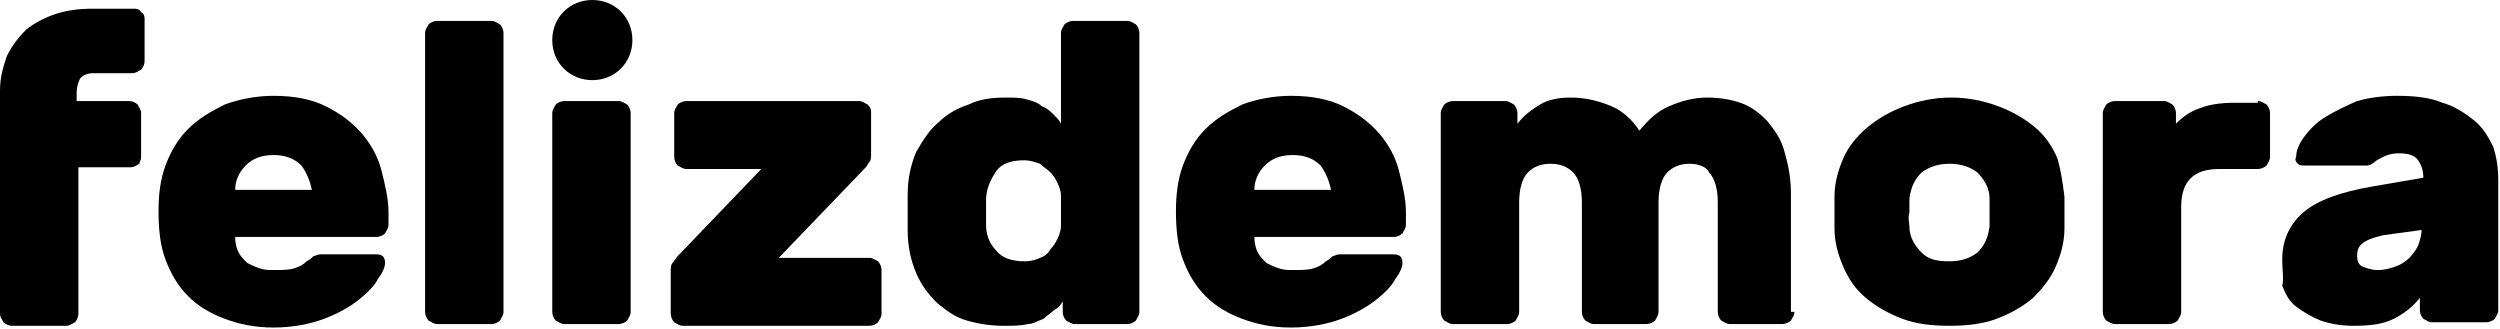 <?xml version="1.0" encoding="utf-8"?>
<!-- Generator: Adobe Illustrator 22.0.1, SVG Export Plug-In . SVG Version: 6.00 Build 0)  -->
<svg version="1.1" id="Layer_1" xmlns="http://www.w3.org/2000/svg" xmlns:xlink="http://www.w3.org/1999/xlink" x="0px" y="0px"
	 viewBox="0 0 143.5 18.9" style="enable-background:new 0 0 143.5 18.9;" xml:space="preserve">
<g>
	<g>
		<g>
			<g>
				<path d="M8.1,0.7C8,0.5,7.8,0.5,7.7,0.5H5.3c-0.8,0-1.5,0.1-2.1,0.3C2.6,1,2,1.3,1.5,1.7C1.1,2.1,0.7,2.6,0.4,3.2
					C0.2,3.8,0,4.4,0,5.2v0.7h0v3.8h0v8.3c0,0.2,0.1,0.3,0.2,0.5c0.1,0.1,0.3,0.2,0.5,0.2h3.1c0.2,0,0.3-0.1,0.5-0.2
					c0.1-0.1,0.2-0.3,0.2-0.5V9.6h3c0.2,0,0.3-0.1,0.5-0.2C8,9.3,8.1,9.2,8.1,9V6.5C8.1,6.3,8,6.2,7.9,6C7.8,5.9,7.6,5.8,7.4,5.8h-3
					V5.3c0-0.3,0.1-0.6,0.2-0.8c0.2-0.2,0.4-0.3,0.8-0.3h2.2c0.2,0,0.3-0.1,0.5-0.2c0.1-0.1,0.2-0.3,0.2-0.5V1.1
					C8.3,1,8.3,0.8,8.1,0.7z"/>
				<path d="M13.5,13.6c0,0.4,0.1,0.7,0.2,0.9c0.1,0.2,0.3,0.4,0.5,0.6c0.2,0.1,0.4,0.2,0.7,0.3c0.3,0.1,0.5,0.1,0.8,0.1
					c0.5,0,0.9,0,1.2-0.1c0.3-0.1,0.5-0.2,0.7-0.4c0.2-0.1,0.3-0.2,0.4-0.3c0.1,0,0.2-0.1,0.4-0.1h3.2c0.4,0,0.5,0.2,0.5,0.5
					c0,0.2-0.1,0.5-0.4,0.9c-0.2,0.4-0.6,0.8-1.1,1.2c-0.5,0.4-1.2,0.8-2,1.1s-1.8,0.5-2.9,0.5c-1.1,0-2-0.2-2.8-0.5
					c-0.8-0.3-1.5-0.7-2.1-1.3c-0.6-0.6-1-1.3-1.3-2.1c-0.3-0.8-0.4-1.7-0.4-2.8c0-0.9,0.1-1.8,0.4-2.6c0.3-0.8,0.7-1.5,1.3-2.1
					s1.3-1,2.1-1.4c0.8-0.3,1.8-0.5,2.8-0.5c1.2,0,2.2,0.2,3,0.6c0.8,0.4,1.5,0.9,2.1,1.6c0.5,0.6,0.9,1.3,1.1,2.1
					c0.2,0.8,0.4,1.6,0.4,2.4v0.7c0,0.2-0.1,0.3-0.2,0.5c-0.1,0.1-0.3,0.2-0.5,0.2H13.5z M15.7,8.9c-0.7,0-1.2,0.2-1.6,0.6
					c-0.4,0.4-0.6,0.9-0.6,1.4h4.4c-0.1-0.5-0.3-1-0.6-1.4C16.9,9.1,16.4,8.9,15.7,8.9z"/>
				<path d="M28.9,17.9c0,0.2-0.1,0.3-0.2,0.5c-0.1,0.1-0.3,0.2-0.5,0.2h-3.1c-0.2,0-0.3-0.1-0.5-0.2c-0.1-0.1-0.2-0.3-0.2-0.5v-16
					c0-0.2,0.1-0.3,0.2-0.5c0.1-0.1,0.3-0.2,0.5-0.2h3.1c0.2,0,0.3,0.1,0.5,0.2c0.1,0.1,0.2,0.3,0.2,0.5V17.9z"/>
				<path d="M36.2,17.9c0,0.2-0.1,0.3-0.2,0.5c-0.1,0.1-0.3,0.2-0.5,0.2h-3.1c-0.2,0-0.3-0.1-0.5-0.2c-0.1-0.1-0.2-0.3-0.2-0.5V6.5
					c0-0.2,0.1-0.3,0.2-0.5c0.1-0.1,0.3-0.2,0.5-0.2h3.1c0.2,0,0.3,0.1,0.5,0.2c0.1,0.1,0.2,0.3,0.2,0.5V17.9z M36.3,2.3
					c0,1.3-1,2.3-2.3,2.3c-1.3,0-2.3-1-2.3-2.3S32.7,0,34,0C35.3,0,36.3,1,36.3,2.3z"/>
				<path d="M49.9,14.8c0.2,0,0.3,0.1,0.5,0.2c0.1,0.1,0.2,0.3,0.2,0.5v2.5c0,0.2-0.1,0.3-0.2,0.5c-0.1,0.1-0.3,0.2-0.5,0.2H39.2
					c-0.2,0-0.3-0.1-0.5-0.2c-0.1-0.1-0.2-0.3-0.2-0.5v-2.4c0-0.2,0-0.4,0.1-0.5c0.1-0.1,0.2-0.3,0.3-0.4l4.8-5h-4.3
					c-0.2,0-0.3-0.1-0.5-0.2c-0.1-0.1-0.2-0.3-0.2-0.5V6.5c0-0.2,0.1-0.3,0.2-0.5c0.1-0.1,0.3-0.2,0.5-0.2h9.9
					c0.2,0,0.3,0.1,0.5,0.2C50,6.2,50,6.3,50,6.5v2.4c0,0.1,0,0.3-0.1,0.4c-0.1,0.1-0.1,0.2-0.2,0.3l-5,5.2H49.9z"/>
				<path d="M57.7,5.6c0.5,0,0.9,0,1.2,0.1c0.4,0.1,0.7,0.2,0.9,0.4c0.3,0.1,0.5,0.3,0.7,0.5s0.3,0.3,0.4,0.5V1.9
					c0-0.2,0.1-0.3,0.2-0.5c0.1-0.1,0.3-0.2,0.5-0.2h3.1c0.2,0,0.3,0.1,0.5,0.2c0.1,0.1,0.2,0.3,0.2,0.5v16c0,0.2-0.1,0.3-0.2,0.5
					c-0.1,0.1-0.3,0.2-0.5,0.2h-3c-0.2,0-0.3-0.1-0.5-0.2c-0.1-0.1-0.2-0.3-0.2-0.5v-0.6c-0.1,0.2-0.3,0.4-0.5,0.5
					c-0.2,0.2-0.4,0.3-0.6,0.5c-0.3,0.1-0.6,0.3-0.9,0.3c-0.4,0.1-0.8,0.1-1.4,0.1c-0.7,0-1.4-0.1-2.1-0.3c-0.7-0.2-1.2-0.6-1.7-1
					c-0.5-0.5-0.9-1-1.2-1.7c-0.3-0.7-0.5-1.5-0.5-2.5c0-0.2,0-0.6,0-1c0-0.4,0-0.7,0-1c0-1,0.2-1.8,0.5-2.5C53,8,53.4,7.4,53.9,7
					c0.5-0.5,1.1-0.8,1.7-1C56.2,5.7,56.9,5.6,57.7,5.6z M56.6,11.5c0,0.5,0,0.9,0,1.4c0,0.6,0.2,1.1,0.6,1.5
					c0.3,0.4,0.9,0.6,1.6,0.6c0.4,0,0.7-0.1,0.9-0.2c0.3-0.1,0.5-0.3,0.6-0.5c0.2-0.2,0.3-0.4,0.4-0.6c0.1-0.2,0.2-0.5,0.2-0.7
					c0-0.2,0-0.5,0-0.9c0-0.3,0-0.6,0-0.9c0-0.2-0.1-0.5-0.2-0.7c-0.1-0.2-0.2-0.4-0.4-0.6c-0.2-0.2-0.4-0.3-0.6-0.5
					c-0.3-0.1-0.6-0.2-0.9-0.2c-0.8,0-1.3,0.2-1.6,0.6C56.8,10.4,56.6,10.9,56.6,11.5z"/>
				<path d="M72,13.6c0,0.4,0.1,0.7,0.2,0.9c0.1,0.2,0.3,0.4,0.5,0.6c0.2,0.1,0.4,0.2,0.7,0.3c0.3,0.1,0.5,0.1,0.8,0.1
					c0.5,0,0.9,0,1.2-0.1c0.3-0.1,0.5-0.2,0.7-0.4c0.2-0.1,0.3-0.2,0.4-0.3c0.1,0,0.2-0.1,0.4-0.1H80c0.4,0,0.5,0.2,0.5,0.5
					c0,0.2-0.1,0.5-0.4,0.9c-0.2,0.4-0.6,0.8-1.1,1.2s-1.2,0.8-2,1.1c-0.8,0.3-1.8,0.5-2.9,0.5c-1.1,0-2-0.2-2.8-0.5
					c-0.8-0.3-1.5-0.7-2.1-1.3c-0.6-0.6-1-1.3-1.3-2.1c-0.3-0.8-0.4-1.7-0.4-2.8c0-0.9,0.1-1.8,0.4-2.6c0.3-0.8,0.7-1.5,1.3-2.1
					s1.3-1,2.1-1.4c0.8-0.3,1.8-0.5,2.8-0.5c1.2,0,2.2,0.2,3,0.6c0.8,0.4,1.5,0.9,2.1,1.6c0.5,0.6,0.9,1.3,1.1,2.1
					c0.2,0.8,0.4,1.6,0.4,2.4v0.7c0,0.2-0.1,0.3-0.2,0.5c-0.1,0.1-0.3,0.2-0.5,0.2H72z M74.2,8.9c-0.7,0-1.2,0.2-1.6,0.6
					c-0.4,0.4-0.6,0.9-0.6,1.4h4.4c-0.1-0.5-0.3-1-0.6-1.4C75.4,9.1,74.9,8.9,74.2,8.9z"/>
				<path d="M103,17.9c0,0.2-0.1,0.3-0.2,0.5c-0.1,0.1-0.3,0.2-0.5,0.2h-3c-0.2,0-0.3-0.1-0.5-0.2c-0.1-0.1-0.2-0.3-0.2-0.5v-6.3
					c0-0.8-0.2-1.4-0.5-1.7C98,9.6,97.5,9.4,97,9.4c-0.6,0-1,0.2-1.3,0.5c-0.3,0.3-0.5,0.9-0.5,1.7v6.3c0,0.2-0.1,0.3-0.2,0.5
					c-0.1,0.1-0.3,0.2-0.5,0.2h-3c-0.2,0-0.3-0.1-0.5-0.2c-0.1-0.1-0.2-0.3-0.2-0.5v-6.3c0-0.8-0.2-1.4-0.5-1.7
					c-0.3-0.3-0.7-0.5-1.3-0.5c-0.6,0-1,0.2-1.3,0.5c-0.3,0.3-0.5,0.9-0.5,1.7v6.3c0,0.2-0.1,0.3-0.2,0.5c-0.1,0.1-0.3,0.2-0.5,0.2
					h-3.1c-0.2,0-0.3-0.1-0.5-0.2c-0.1-0.1-0.2-0.3-0.2-0.5V6.5c0-0.2,0.1-0.3,0.2-0.5c0.1-0.1,0.3-0.2,0.5-0.2h3
					c0.2,0,0.3,0.1,0.5,0.2c0.1,0.1,0.2,0.3,0.2,0.5v0.6c0.4-0.5,0.8-0.8,1.3-1.1c0.5-0.3,1.1-0.4,1.8-0.4c0.8,0,1.6,0.2,2.3,0.5
					c0.7,0.3,1.2,0.8,1.6,1.4c0.5-0.6,1-1.1,1.7-1.4c0.7-0.3,1.4-0.5,2.2-0.5c0.7,0,1.3,0.1,1.9,0.3c0.6,0.2,1.1,0.6,1.5,1
					c0.4,0.5,0.8,1,1,1.7c0.2,0.7,0.4,1.5,0.4,2.5V17.9z"/>
				<path d="M118.5,11.3c0,0.2,0,0.6,0,0.9c0,0.4,0,0.7,0,0.9c0,0.8-0.2,1.5-0.5,2.2c-0.3,0.7-0.8,1.3-1.3,1.8
					c-0.6,0.5-1.3,0.9-2.1,1.2c-0.8,0.3-1.7,0.4-2.7,0.4c-1,0-1.9-0.1-2.7-0.4c-0.8-0.3-1.5-0.7-2.1-1.2c-0.6-0.5-1-1.1-1.3-1.8
					c-0.3-0.7-0.5-1.4-0.5-2.2c0-0.2,0-0.6,0-0.9c0-0.4,0-0.7,0-0.9c0-0.8,0.2-1.5,0.5-2.2c0.3-0.7,0.8-1.3,1.4-1.8
					c0.6-0.5,1.3-0.9,2.1-1.2c0.8-0.3,1.7-0.5,2.7-0.5c1,0,1.9,0.2,2.7,0.5c0.8,0.3,1.5,0.7,2.1,1.2c0.6,0.5,1,1.1,1.3,1.8
					C118.3,9.8,118.4,10.5,118.5,11.3z M109.6,13c0,0.6,0.3,1.1,0.7,1.5s0.9,0.5,1.6,0.5c0.7,0,1.2-0.2,1.6-0.5
					c0.4-0.4,0.6-0.8,0.7-1.5c0-0.2,0-0.5,0-0.8c0-0.3,0-0.6,0-0.8c0-0.6-0.3-1.1-0.7-1.5c-0.4-0.3-0.9-0.5-1.6-0.5
					c-0.7,0-1.2,0.2-1.6,0.5c-0.4,0.4-0.6,0.8-0.7,1.5c0,0.2,0,0.5,0,0.8C109.5,12.5,109.6,12.8,109.6,13z"/>
				<path d="M129.6,5.8c0.2,0,0.3,0.1,0.5,0.2c0.1,0.1,0.2,0.3,0.2,0.5V9c0,0.2-0.1,0.3-0.2,0.5c-0.1,0.1-0.3,0.2-0.5,0.2h-2.2
					c-1.5,0-2.2,0.7-2.2,2.2v6c0,0.2-0.1,0.3-0.2,0.5c-0.1,0.1-0.3,0.2-0.5,0.2h-3.1c-0.2,0-0.3-0.1-0.5-0.2
					c-0.1-0.1-0.2-0.3-0.2-0.5V6.5c0-0.2,0.1-0.3,0.2-0.5c0.1-0.1,0.3-0.2,0.5-0.2h2.8c0.2,0,0.3,0.1,0.5,0.2
					c0.1,0.1,0.2,0.3,0.2,0.5v0.6c0.4-0.4,0.8-0.7,1.4-0.9c0.5-0.2,1.2-0.3,1.9-0.3H129.6z"/>
				<path d="M131,14.9c0-1.1,0.4-2,1.2-2.7c0.8-0.7,2.2-1.2,4-1.5l2.9-0.5c0-0.4-0.1-0.7-0.3-1c-0.2-0.3-0.6-0.4-1.1-0.4
					c-0.4,0-0.7,0.1-0.9,0.2c-0.2,0.1-0.4,0.2-0.5,0.3c-0.1,0.1-0.3,0.2-0.4,0.2c-0.1,0-0.3,0-0.5,0h-3.1c-0.2,0-0.3,0-0.4-0.1
					c-0.1-0.1-0.2-0.2-0.1-0.4c0-0.4,0.2-0.8,0.5-1.2c0.3-0.4,0.7-0.8,1.2-1.1c0.5-0.3,1.1-0.6,1.8-0.9c0.7-0.2,1.5-0.3,2.3-0.3
					c1,0,1.9,0.1,2.6,0.4c0.7,0.2,1.3,0.6,1.8,1c0.5,0.4,0.8,0.9,1.1,1.5c0.2,0.6,0.3,1.2,0.3,2v7.4c0,0.2-0.1,0.3-0.2,0.5
					c-0.1,0.1-0.3,0.2-0.5,0.2h-3.1c-0.2,0-0.3-0.1-0.5-0.2c-0.1-0.1-0.2-0.3-0.2-0.5v-0.7c-0.4,0.5-0.9,0.9-1.5,1.2
					c-0.6,0.3-1.3,0.4-2.3,0.4c-0.7,0-1.3-0.1-1.9-0.3c-0.5-0.2-1-0.5-1.4-0.8c-0.4-0.3-0.6-0.7-0.8-1.2C131.1,16,131,15.5,131,14.9
					z M136.5,15.5c0.4,0,0.7-0.1,1-0.2c0.3-0.1,0.6-0.3,0.8-0.5c0.2-0.2,0.4-0.5,0.5-0.7c0.1-0.3,0.2-0.6,0.2-0.9l-2.2,0.3
					c-0.4,0.1-0.8,0.2-1.1,0.4c-0.3,0.2-0.4,0.4-0.4,0.8c0,0.3,0.1,0.5,0.3,0.6C135.9,15.4,136.1,15.5,136.5,15.5z"/>
			</g>
		</g>
	</g>
</g>
</svg>
